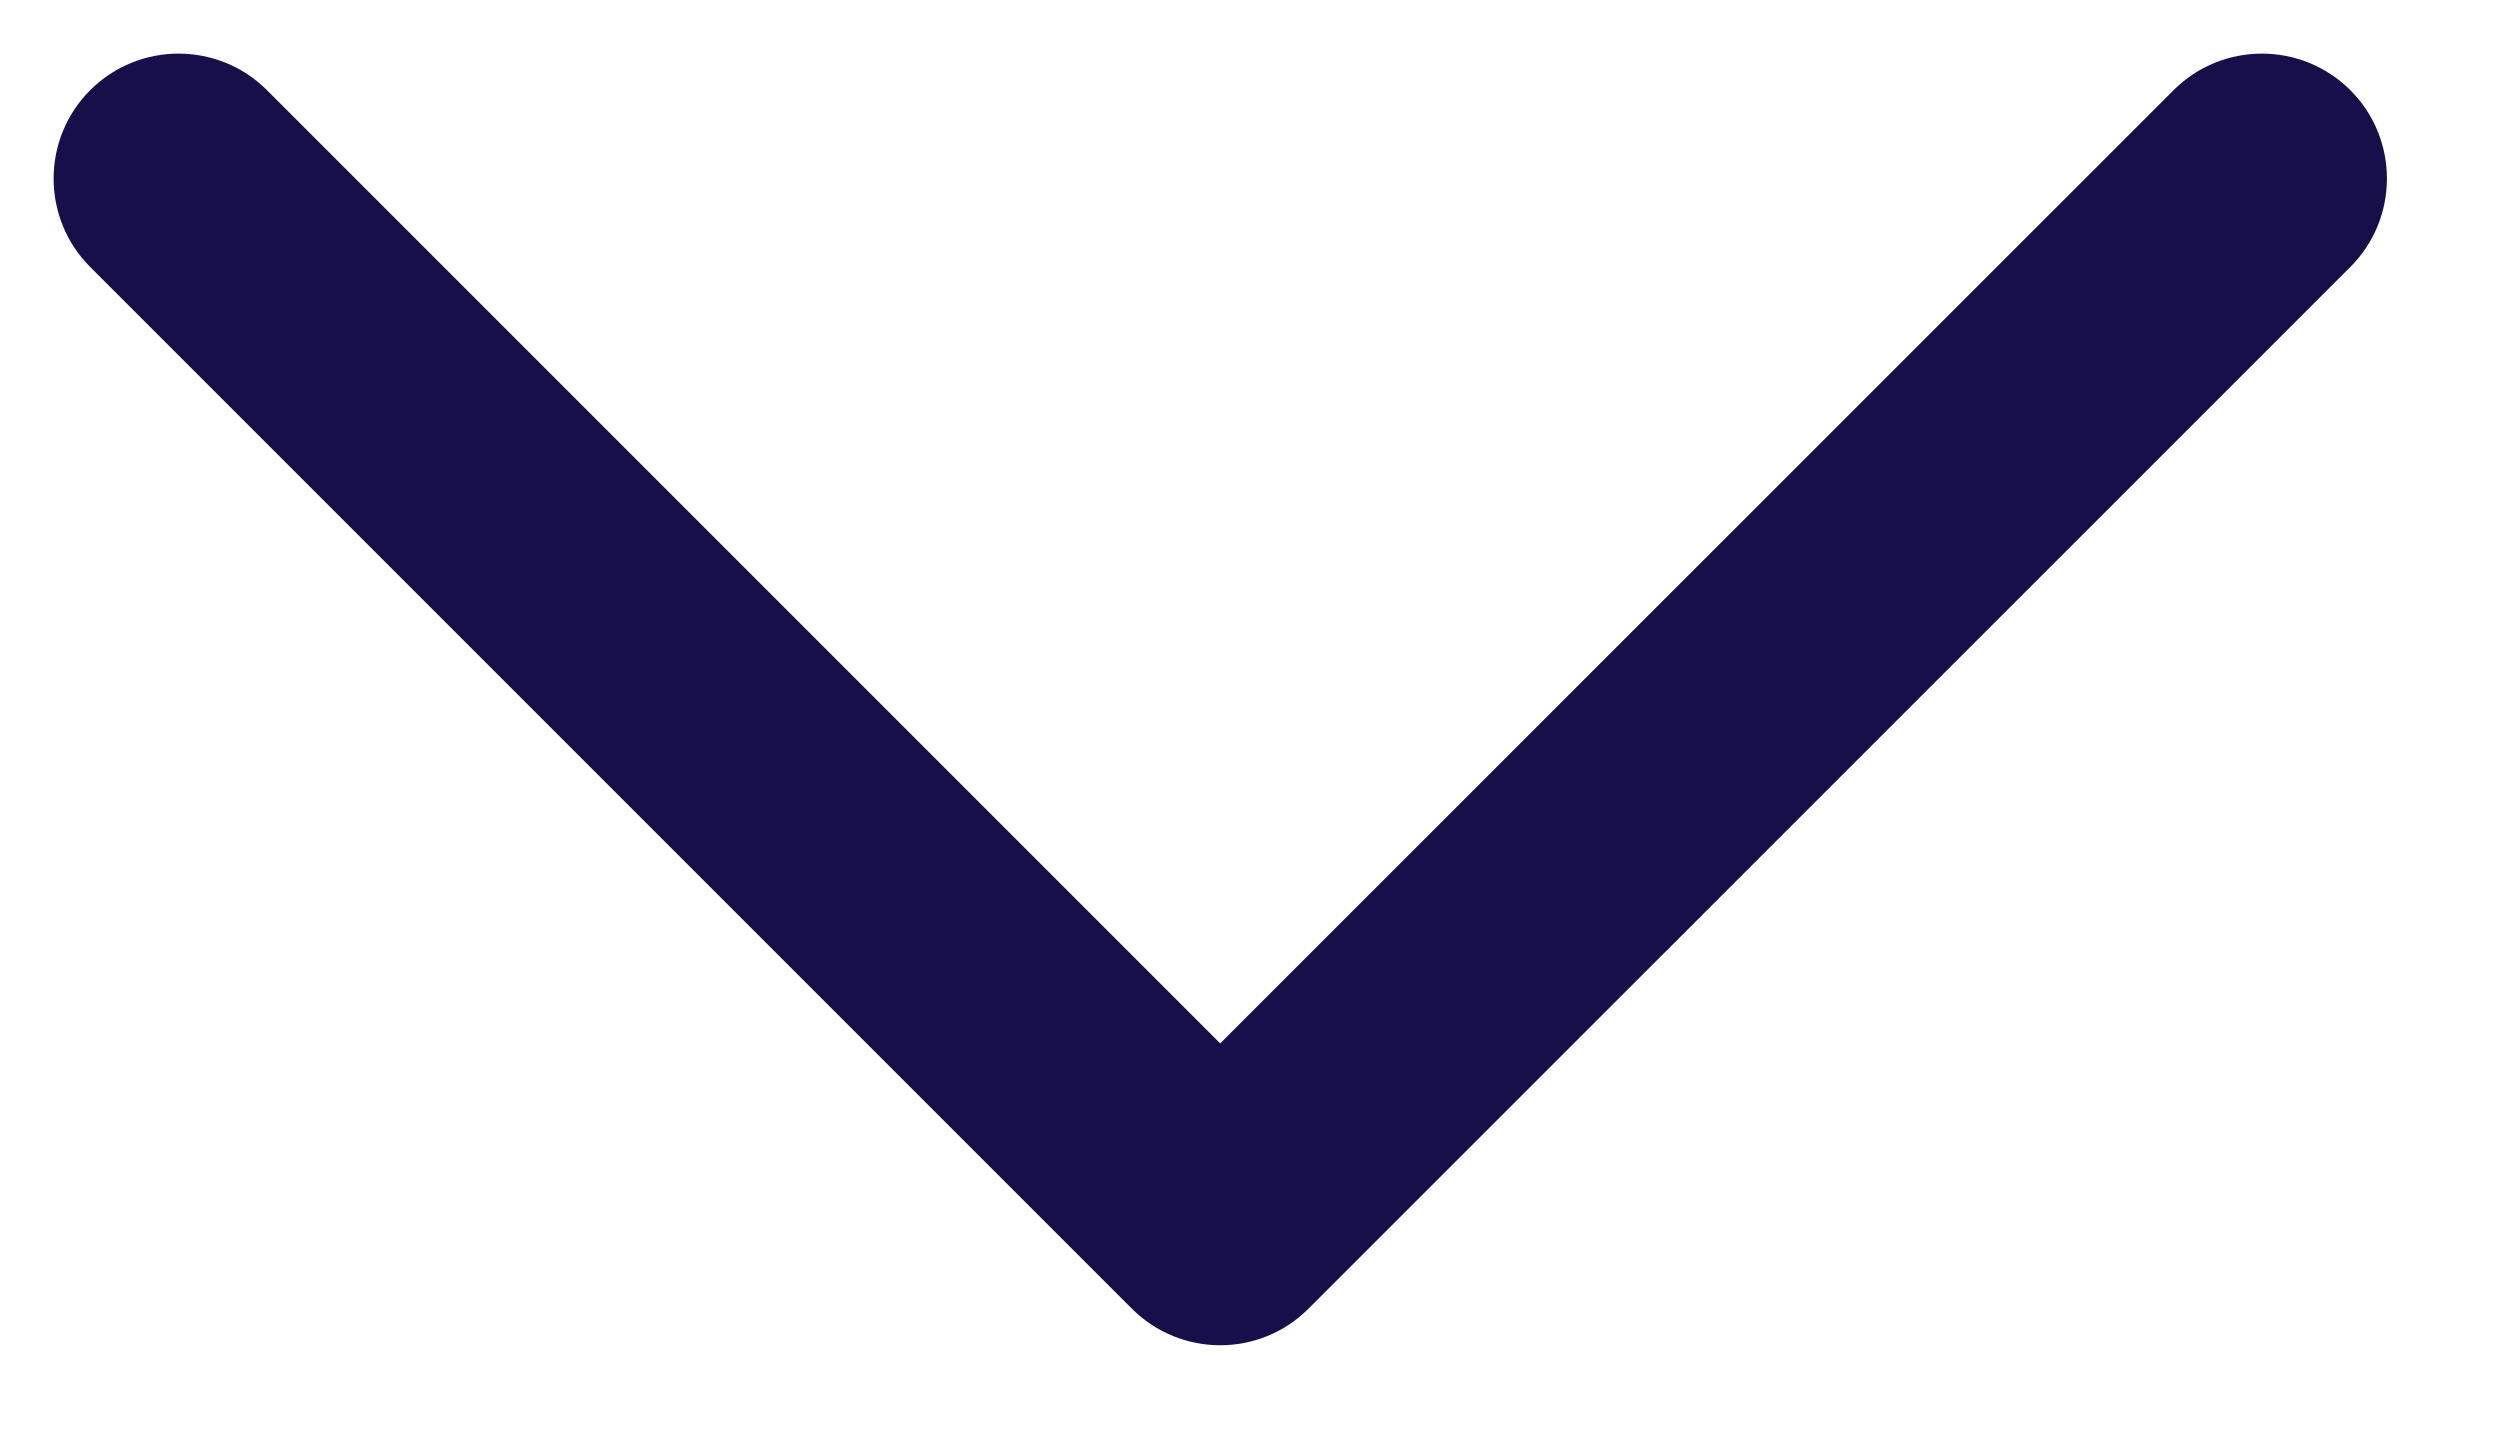 <svg width="14" height="8" viewBox="0 0 14 8" fill="none" xmlns="http://www.w3.org/2000/svg">
<path fill-rule="evenodd" clip-rule="evenodd" d="M0.505 0.505C0.778 0.232 1.222 0.232 1.495 0.505L6.833 5.843L12.172 0.505C12.445 0.232 12.888 0.232 13.162 0.505C13.435 0.778 13.435 1.222 13.162 1.495L7.328 7.328C7.055 7.602 6.612 7.602 6.338 7.328L0.505 1.495C0.232 1.222 0.232 0.778 0.505 0.505Z" fill="#170F49"/>
</svg>
